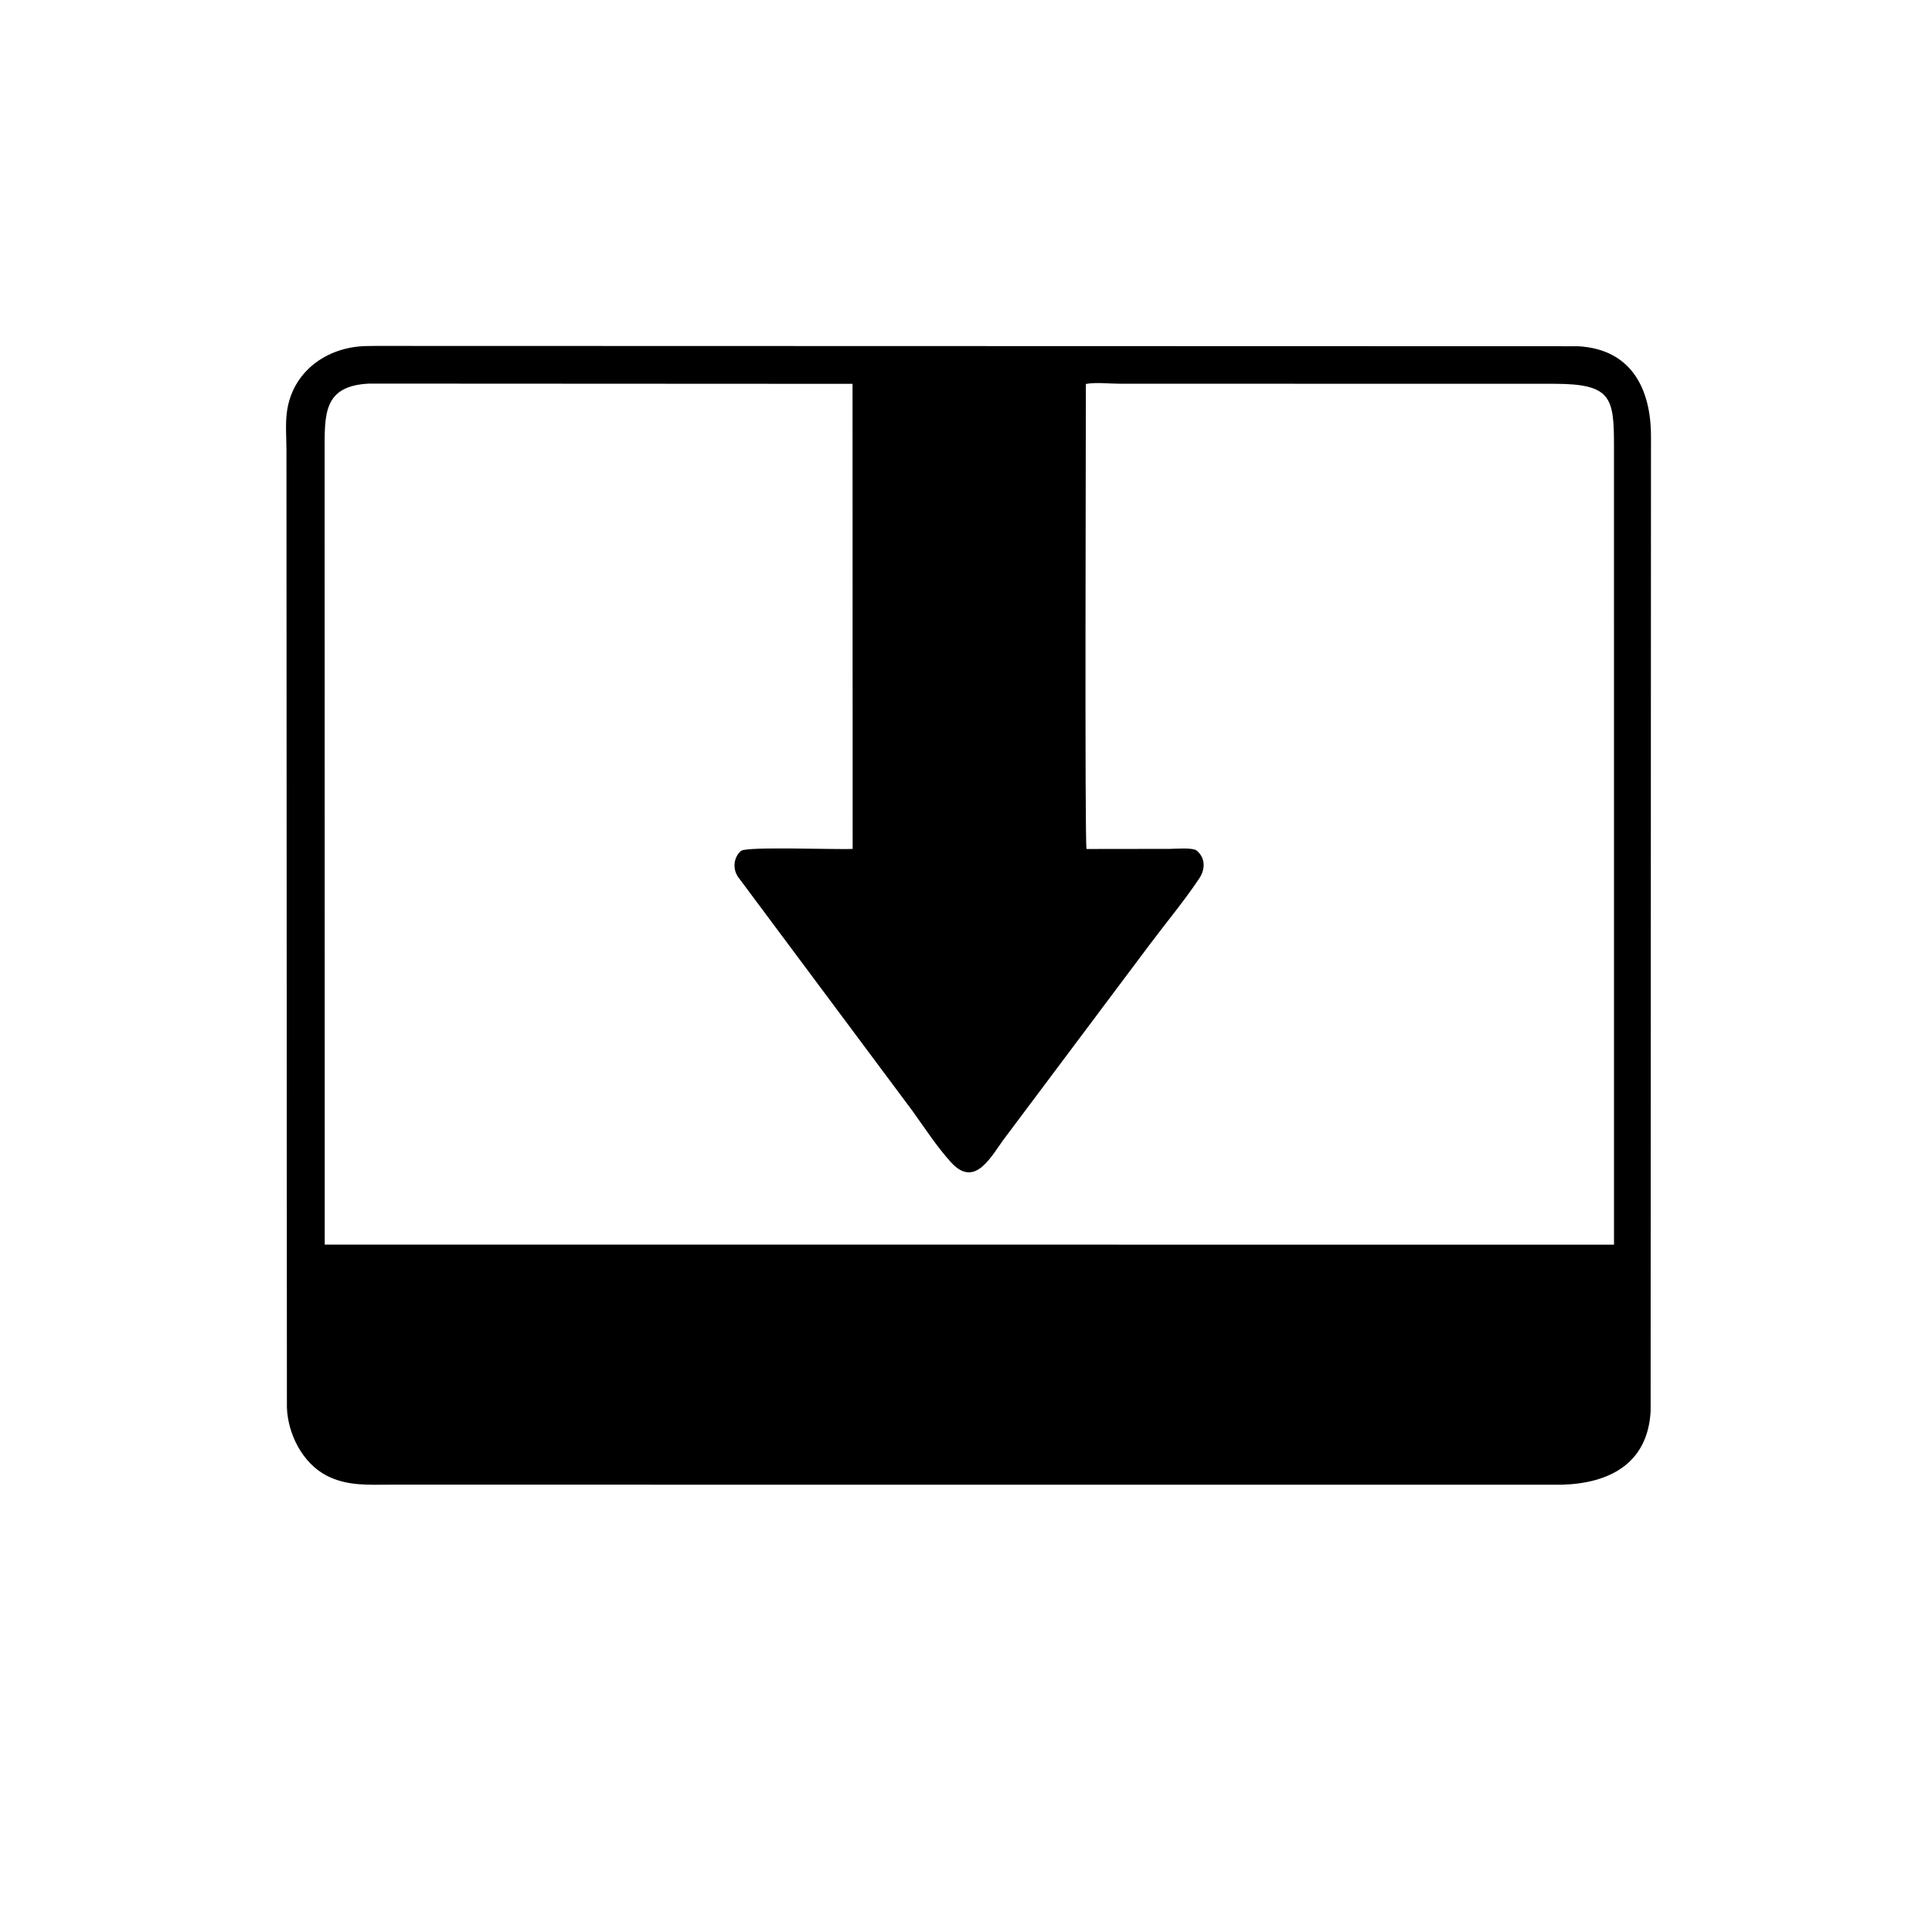<svg version="1.1" xmlns="http://www.w3.org/2000/svg" style="display: block;" viewBox="0 0 2048 2048" width="640" height="640">
<path transform="translate(0,0)" fill="rgb(0,0,0)" d="M 1655.96 1573.85 L 414.432 1573.81 C 390.503 1573.8 368.195 1575.52 346.264 1564.23 C 320.713 1551.07 305.026 1520.08 304.129 1491.72 L 303.65 476.743 C 303.602 464.187 302.497 450.446 303.97 438 C 309.124 394.46 345.822 367.74 388.042 366.842 L 398.491 366.69 L 1673.01 367.032 C 1729.84 370.252 1750.08 412.875 1750.11 462.406 L 1749.73 1496.05 C 1746.59 1552.2 1705.05 1572.41 1655.96 1573.85 z M 391.295 406.631 C 342.09 408.961 344.157 439.574 344.124 479.963 L 344.238 1319.34 L 1710.91 1319.4 L 1710.88 471.956 C 1710.88 421.235 1707.83 406.96 1648.09 406.842 L 1588.25 406.83 L 1186.47 406.753 C 1175.55 406.73 1161.56 405.048 1151.08 407.025 C 1151.12 450.788 1149.74 895.19 1151.78 899.962 L 1239.9 899.848 C 1246.07 899.846 1264.6 898.094 1268.87 901.877 C 1278.17 910.125 1277.51 921.851 1271.2 931.272 C 1254.7 955.929 1235.46 978.878 1217.71 1002.63 L 1065.93 1205.17 C 1051.24 1224.29 1034.18 1260.95 1007.99 1231.96 C 992.893 1215.26 980.258 1195.74 967.158 1177.49 L 782.315 929.5 C 776.552 921.064 777.467 908.924 785.5 901.953 C 791.112 897.083 887.78 900.839 903.848 899.865 L 903.72 406.886 L 391.295 406.631 z"/>
</svg>